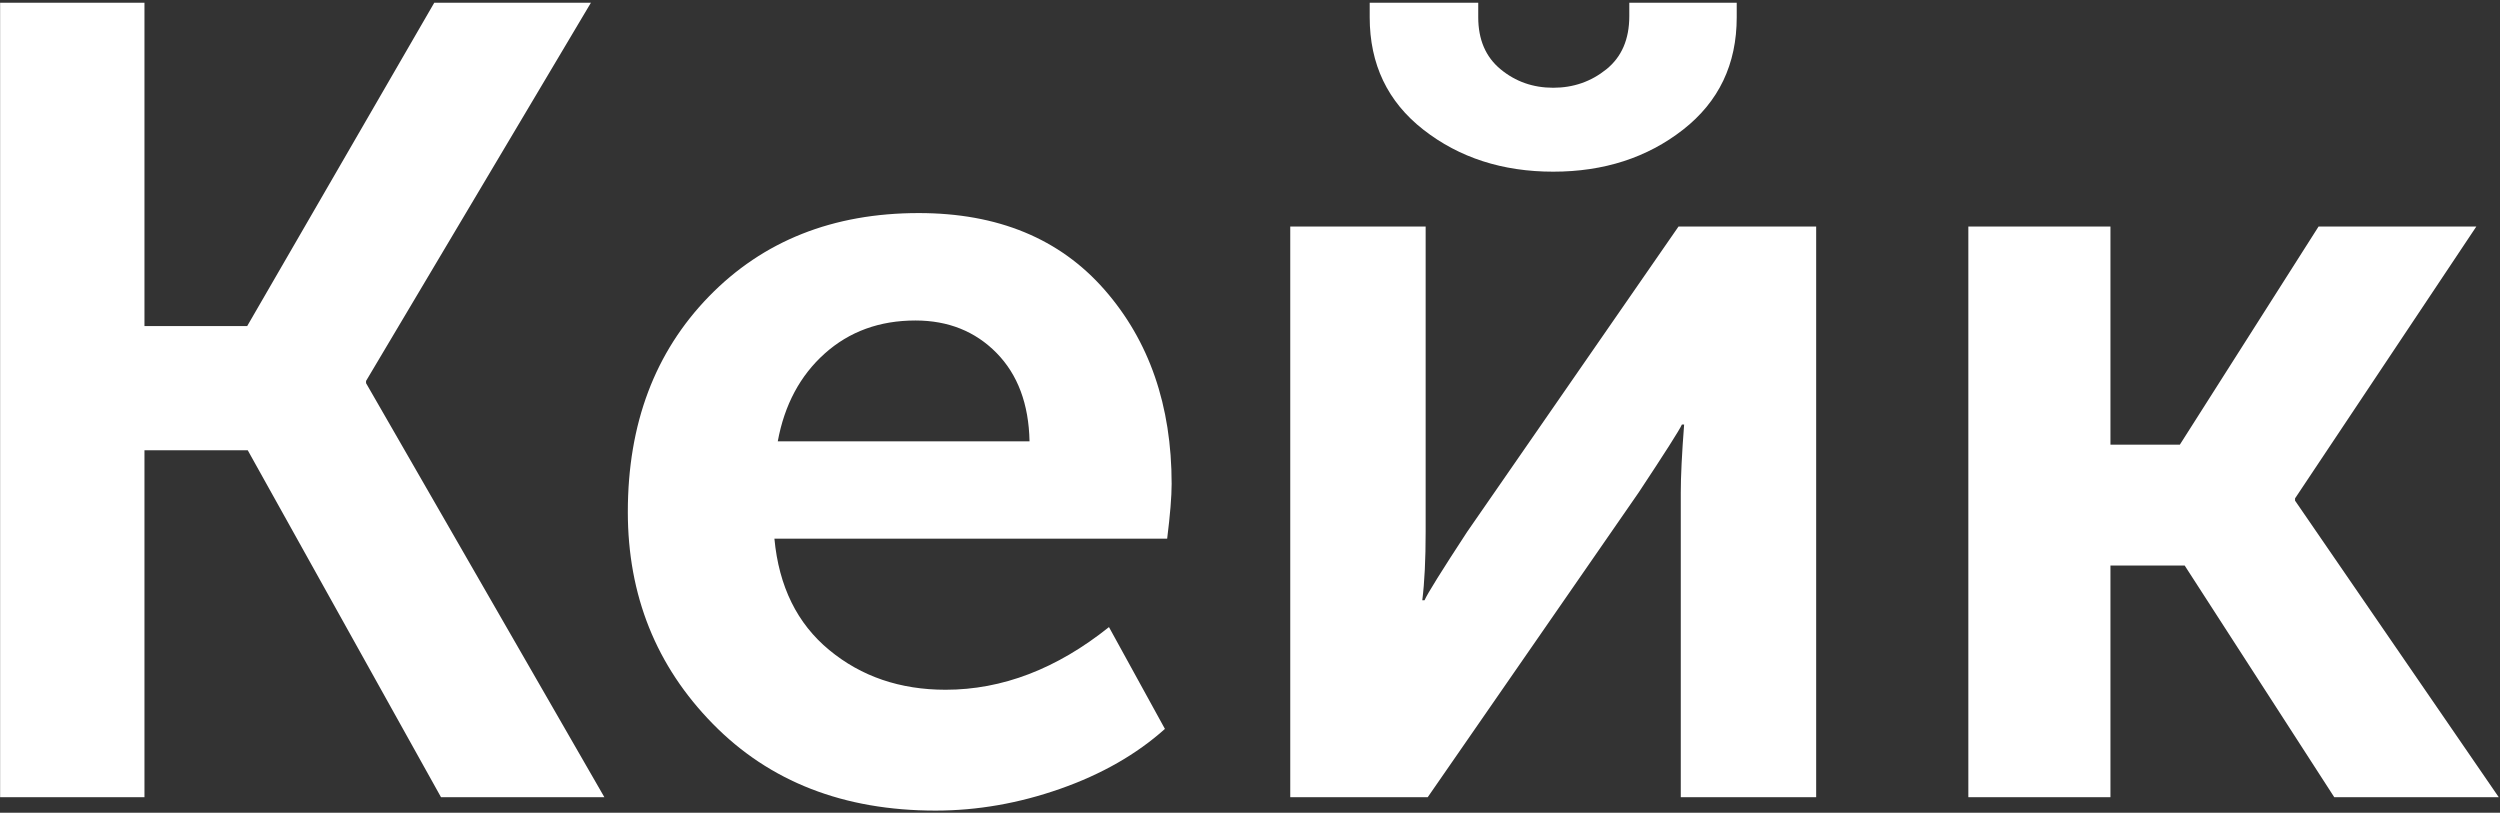 <svg xmlns="http://www.w3.org/2000/svg" width="849" height="276" viewBox="0 0 849 276"><rect x="0" y="0" width="849" height="276" fill="#333333" stroke="none"/><g fill="#FFF" fill-rule="nonzero"><path d="M.04 270.72V.92h49.02v109.82h34.88L147.48.92h53.2l-76.37 128.45v.75l80.93 140.6h-55.48l-65.62-117.8H49.06v117.8H.04ZM213.21 173.82c0-29.89 9.18-54.27 27.55-73.15 18.36-18.87 42.11-28.31 71.25-28.31 26.85 0 47.88 8.68 63.08 26.03 15.2 17.36 22.8 39.33 22.8 65.93 0 4.31-.51 10.52-1.52 18.62H262.99c1.52 16.22 7.72 28.82 18.62 37.81 10.89 9 24.06 13.49 39.52 13.49 19.25 0 37.74-7.09 55.48-21.28l19 34.58c-9.63 8.62-21.47 15.39-35.53 20.33-14.06 4.94-28.18 7.41-42.37 7.41-31.16 0-56.37-9.81-75.62-29.45-19.26-19.63-28.88-43.63-28.88-72.01Zm50.92-23.94h85.5c-.26-12.67-3.99-22.67-11.21-30.02-7.22-7.34-16.41-11.02-27.55-11.02-12.16 0-22.42 3.74-30.78 11.21-8.36 7.48-13.68 17.42-15.96 29.83ZM438.17 270.72V76.92h45.98v103.74c0 9.38-.38 17.1-1.14 23.18h.76c1.01-2.28 5.82-10 14.44-23.18l71.82-103.74h46.74v193.8h-45.98V167.36c0-5.57.38-13.3 1.14-23.18h-.76c-.77 1.76-5.66 9.44-14.65 23.03l-71.66 103.51h-46.69ZM571.55 44.05c-12.16 9.5-26.86 14.25-44.08 14.25s-31.92-4.75-44.08-14.25c-12.16-9.5-18.24-22.23-18.24-38.19V.92h36.86v4.94c0 7.6 2.53 13.49 7.6 17.67 5.06 4.18 11.02 6.27 17.86 6.27s12.86-2.09 18.05-6.27c5.19-4.18 7.79-10.19 7.79-18.05V.92h36.48v4.94c0 15.96-6.08 28.69-18.24 38.19ZM668.45 270.72V76.92h48.26v74.1h23.56l47.12-74.1h53.58l-61.57 92.33v.77l69.17 100.7h-55.86l-50.79-78.66h-25.21v78.66h-48.26Z"/></g></svg>
